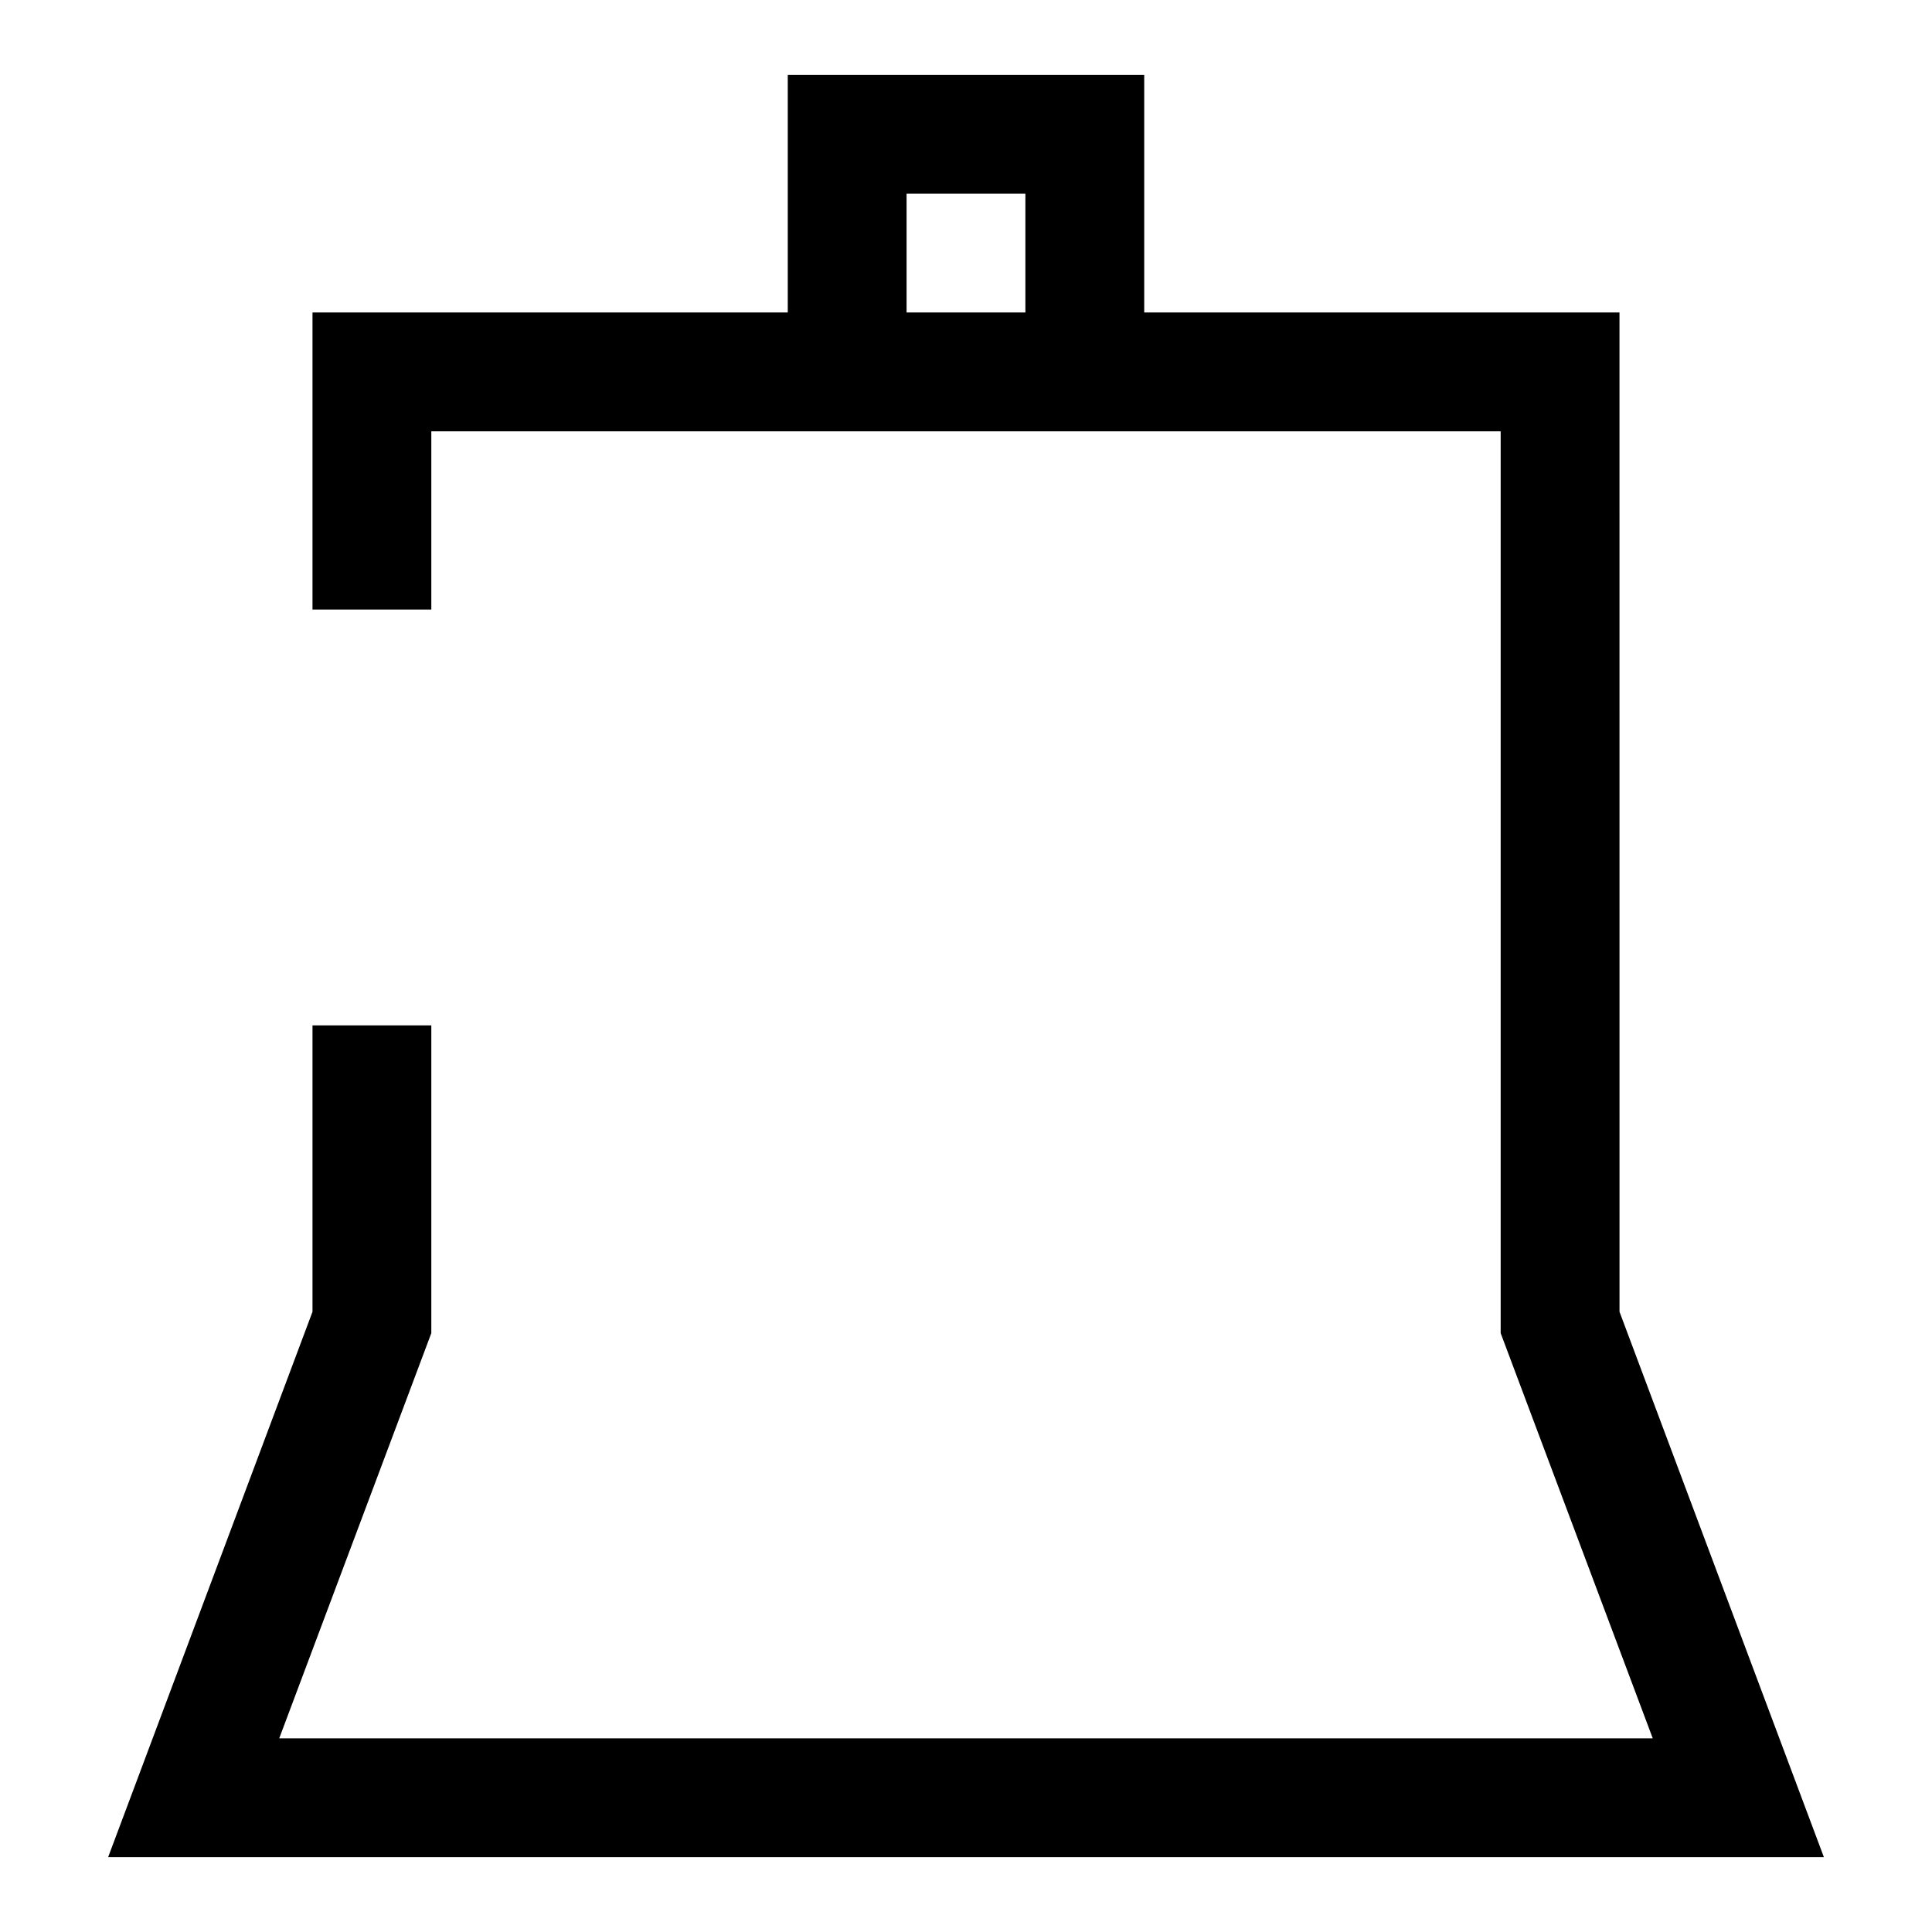 <?xml version="1.0" encoding="UTF-8"?>
<!-- Uploaded to: SVG Repo, www.svgrepo.com, Generator: SVG Repo Mixer Tools -->
<svg fill="#000000" width="800px" height="800px" version="1.1" viewBox="144 144 512 512" xmlns="http://www.w3.org/2000/svg">
 <path d="m573.18 226.81h-125.95v-62.977h-94.465v62.977h-125.95v78.719l31.488 0.004v-47.234h283.39v239l40.305 107.38h-364l40.305-107.38v-81.555h-31.488v75.887l-54.156 144.53h454.69l-54.16-144.53zm-188.93 0v-31.488h31.488v31.488z"/>
</svg>